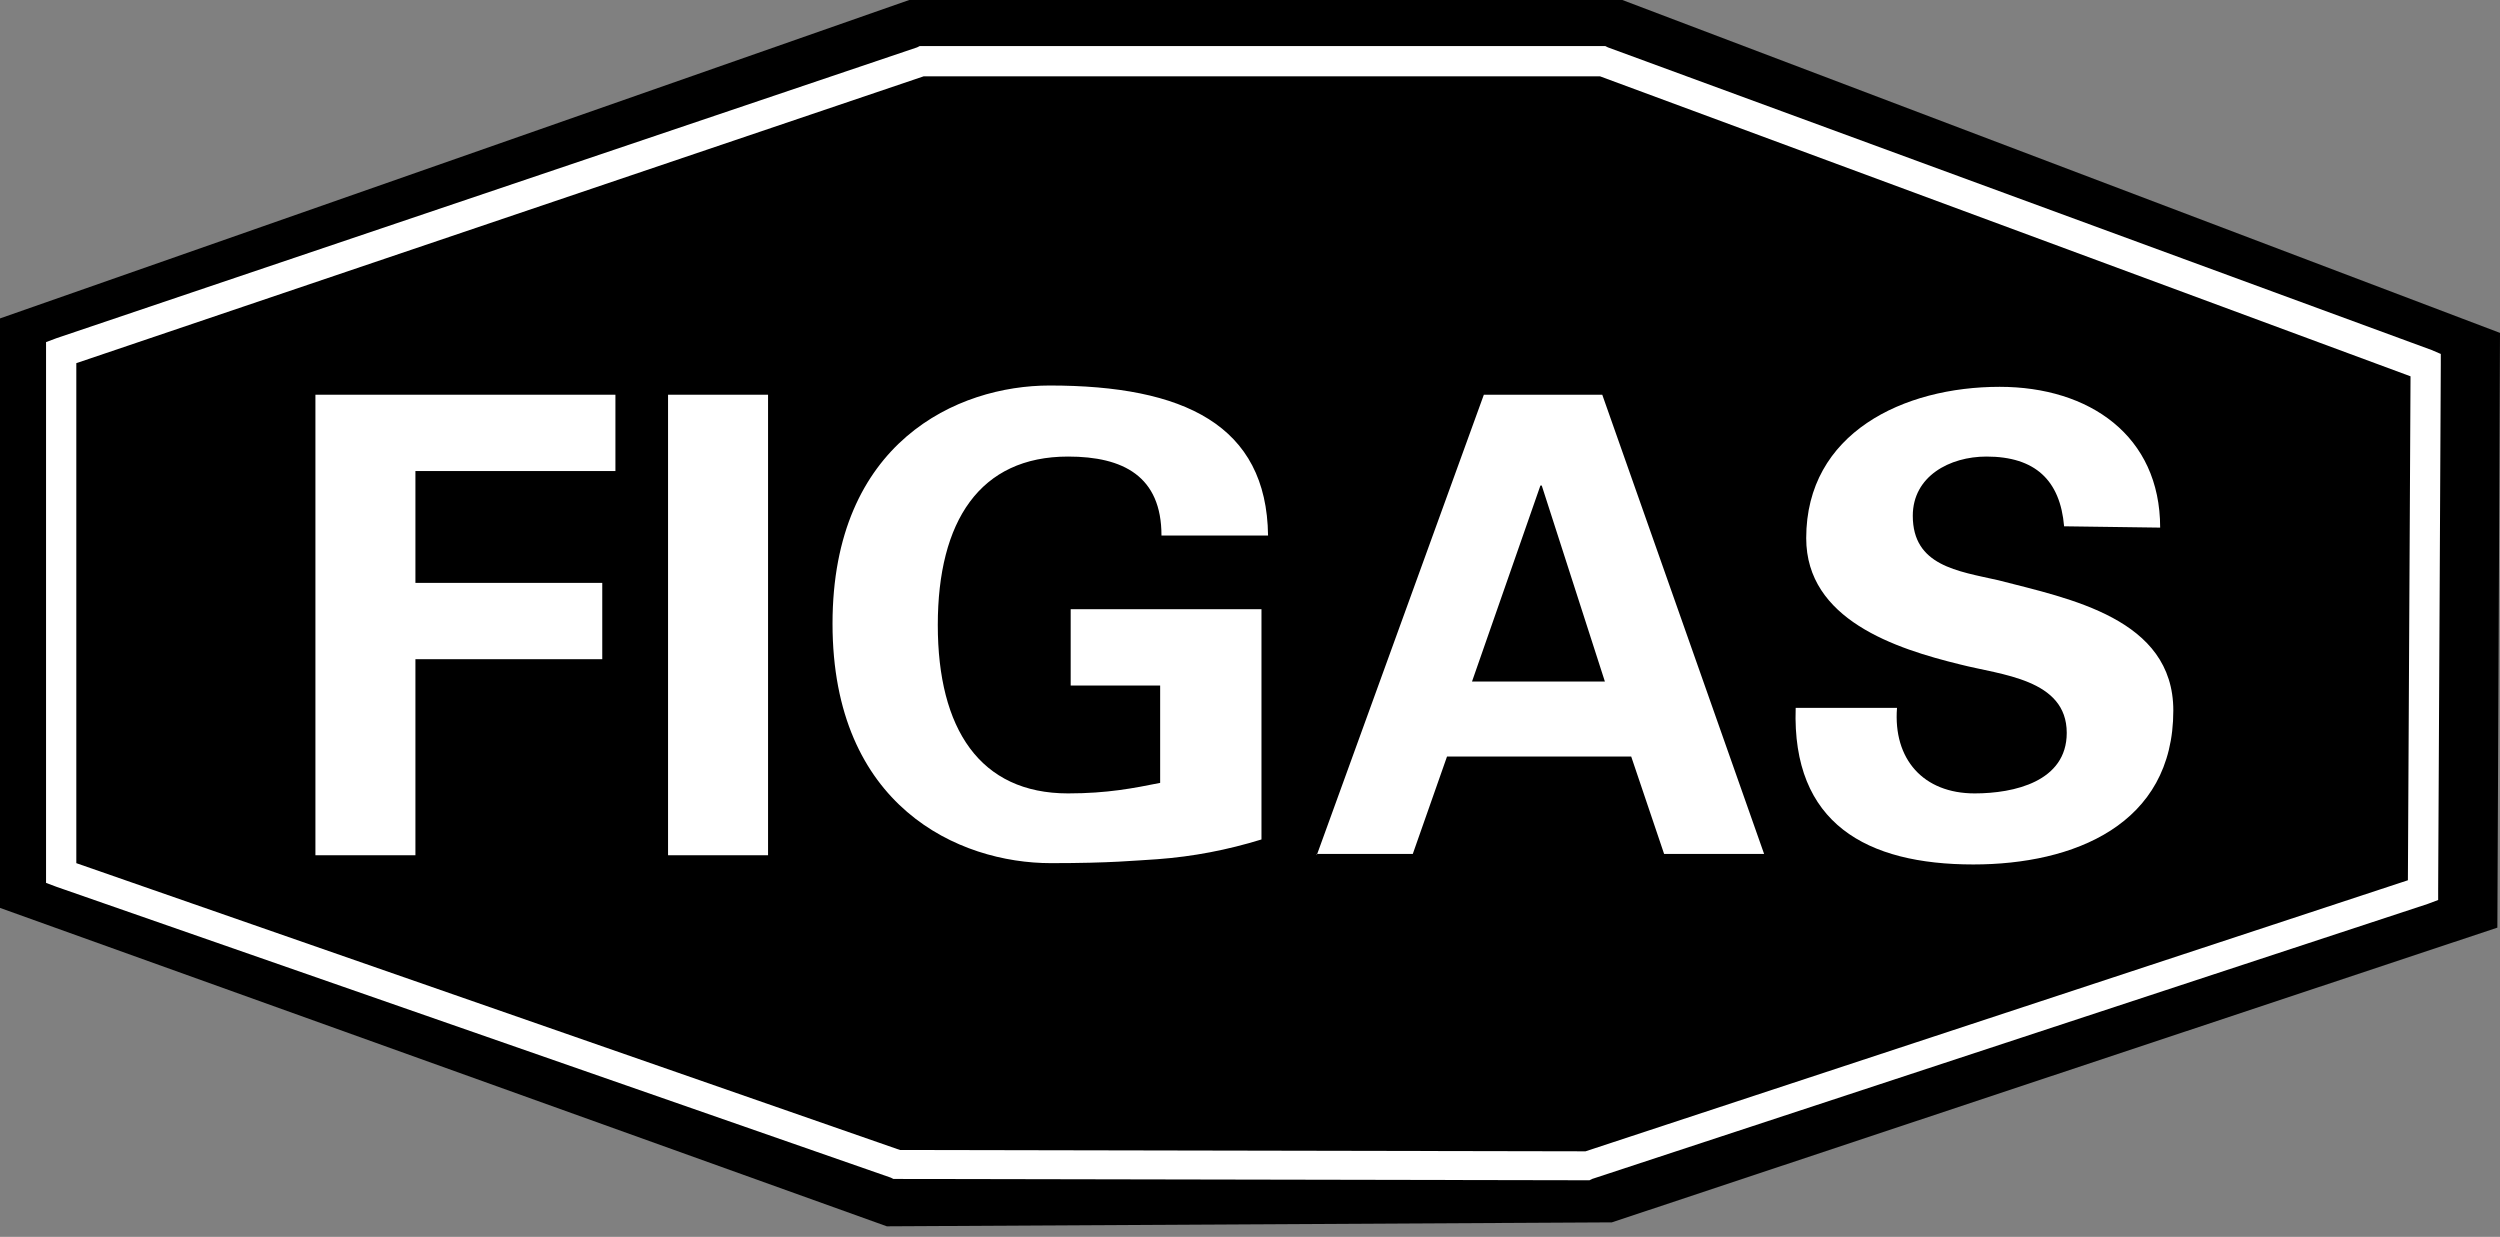 <?xml version="1.0" encoding="utf-8"?>
<!-- Generator: Adobe Illustrator 27.2.0, SVG Export Plug-In . SVG Version: 6.00 Build 0)  -->
<svg version="1.1" id="Ebene_1" xmlns="http://www.w3.org/2000/svg" xmlns:xlink="http://www.w3.org/1999/xlink" x="0px" y="0px"
	 viewBox="0 0 190 94" style="enable-background:new 0 0 190 94;" xml:space="preserve">
<rect x="0" y="0" width="190" height="94" fill="#808080" stroke="none"/>
<style type="text/css">
	.st0{fill-rule:evenodd;clip-rule:evenodd;}
	.st1{fill:#FFFFFF;}
	.st2{fill:none;}
</style>
<g id="BT-UI-Desktop">
	<g id="BT---OBT-Gruppe" transform="translate(-839, -1330)">
		<g id="figas-ogo" transform="translate(839, 1330)">
			<polygon id="Path" class="st0" points="69.1,0 123.3,0 190,25.3 189.8,70.5 122.5,92.9 67.4,93.2 0,69 0,24.2 			"/>
			<polygon id="Path_00000115503202351286584040000014741547425087866516_" class="st0" points="5.3,27.3 70.6,5.3 122.2,5.3 
				184.7,28.3 184.5,68 121.2,88.8 68.8,88.7 5.3,66.7 			"/>
			<path id="Shape" class="st1" d="M4.3,25.7L69.7,3.6l0.2-0.1h0.2h51.7h0.2l0.2,0.1l62.6,23l0.7,0.3l0,0.8l-0.2,39.9l0,0.8
				l-0.8,0.3l-63.5,20.9l-0.2,0.1h-0.2l-52.5-0.1h-0.2l-0.2-0.1L4.3,67.4l-0.8-0.3v-0.8V26.8v-0.8L4.3,25.7L4.3,25.7z M70.2,5.8
				L5.8,27.6v38l62.6,21.8l52.1,0.1l62.5-20.6l0.2-38.3L121.6,5.8H70.2L70.2,5.8z"/>
			<g id="Group" transform="translate(23.972, 29.299)">
				<polygon id="Path_00000008853276744696290730000012752837448528949137_" class="st1" points="0,35.7 0,0.7 22.8,0.7 22.8,6.5 
					7.6,6.5 7.6,15 21.8,15 21.8,20.8 7.6,20.8 7.6,35.7 0,35.7 				"/>
				<polygon id="Path_00000056423948016646946220000017753812825096896418_" class="st1" points="34.4,35.7 26.8,35.7 26.8,0.7 
					34.4,0.7 				"/>
				<path id="Path_00000114781781074223168030000006114879382417902499_" class="st1" d="M57.4,22.8V17h14.5v17.5
					c-2.6,0.8-5.2,1.3-7.9,1.5c-1.7,0.1-3.5,0.3-8.1,0.3c-7,0-16.6-4.3-16.6-18.2C39.3,4.3,48.8,0,55.8,0c10.2,0,16.5,3,16.6,11.4
					h-8.1c0-4.5-2.9-6-7.1-6c-6.7,0-9.9,4.9-9.9,12.8S50.5,31,57.2,31c3,0,5-0.4,7-0.8v-7.4L57.4,22.8L57.4,22.8z"/>
				<path id="Shape_00000118358670788288410150000005846112875445327029_" class="st1" d="M76.1,35.7L88.8,0.7h9l12.3,34.9h-7.6
					l-2.5-7.4h-14l-2.6,7.4H76.1z M98,22.5L93.2,7.6h-0.1l-5.2,14.9H98z"/>
				<path id="Path_00000039130505323197156570000004128499067415509432_" class="st1" d="M132.9,10.7c-0.3-3.5-2.2-5.3-5.9-5.3
					c-2.8,0-5.6,1.5-5.6,4.5c0,3.8,3.4,4.2,6.5,4.9c5.4,1.4,13.3,2.9,13.3,9.9c0,8.7-7.6,11.7-15.2,11.7c-8.1,0-13.8-3.1-13.5-11.9
					h7.7c-0.3,3.9,2,6.5,5.9,6.5c3,0,7-0.9,7-4.6c0-4.1-5-4.4-8.1-5.2c-4.9-1.2-11.7-3.4-11.7-9.6c0-8,7.4-11.5,14.7-11.5
					c6.8,0,12.2,3.7,12.2,10.7L132.9,10.7L132.9,10.7z"/>
			</g>
			<rect id="Rectangle" x="8.9" y="55" class="st2" width="15.1" height="1"/>
		</g>
	</g>
</g>
</svg>
